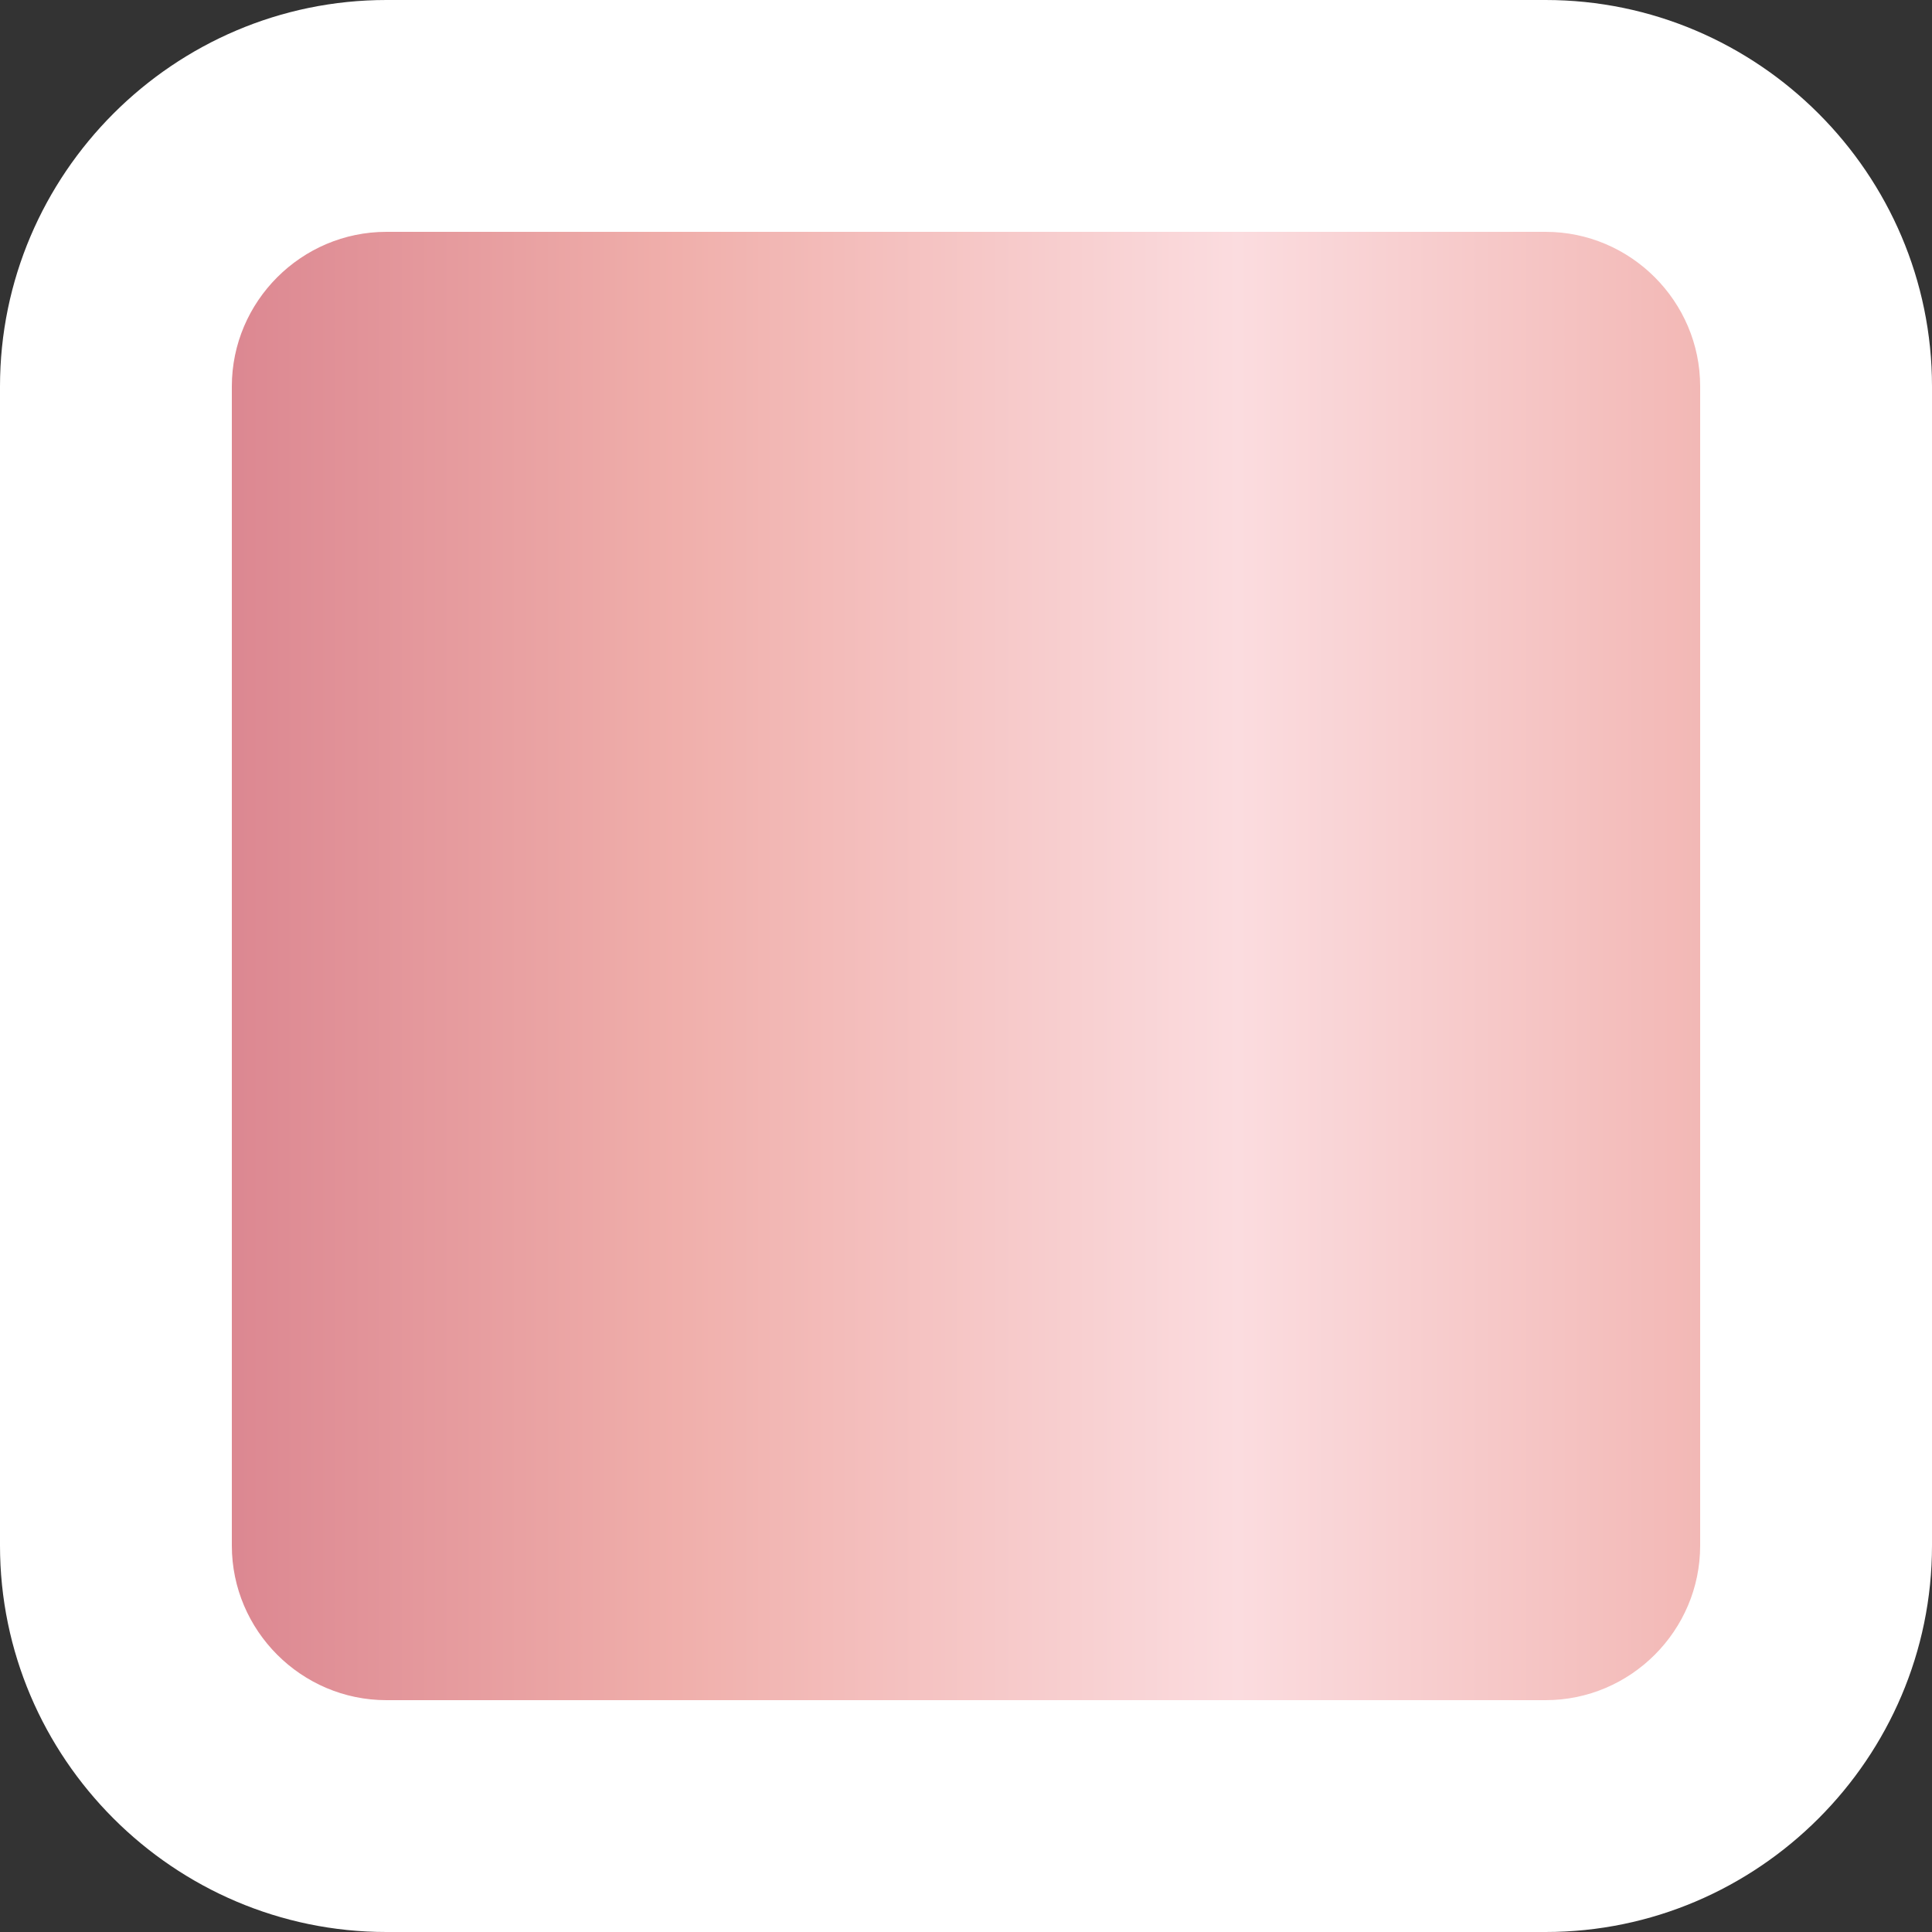 <?xml version="1.0" encoding="utf-8"?>
<!-- Generator: Adobe Illustrator 26.5.0, SVG Export Plug-In . SVG Version: 6.00 Build 0)  -->
<svg version="1.1" id="Ebene_1" xmlns="http://www.w3.org/2000/svg" xmlns:xlink="http://www.w3.org/1999/xlink" x="0px" y="0px"
	 viewBox="0 0 50 50" style="enable-background:new 0 0 50 50;" xml:space="preserve">
<rect x="0" y="0" width="50" height="50" fill="#333333" stroke="none"/>
<style type="text/css">
	.st0{fill:url(#SVGID_1_);}
	.st1{fill:#FFFFFF;}
</style>
<g>
	
		<linearGradient id="SVGID_1_" gradientUnits="userSpaceOnUse" x1="3" y1="27" x2="47" y2="27" gradientTransform="matrix(1 0 0 -1 0 52)">
		<stop  offset="6.000000e-03" style="stop-color:#D77E8B"/>
		<stop  offset="0.33" style="stop-color:#F0AFAB"/>
		<stop  offset="0.66" style="stop-color:#FBDCDF"/>
		<stop  offset="0.999" style="stop-color:#F0AFAB"/>
	</linearGradient>
	<path class="st0" d="M10,47c-3.9,0-7-3.1-7-7V10c0-3.9,3.1-7,7-7h30c3.9,0,7,3.1,7,7v30c0,3.9-3.1,7-7,7H10z"/>
	<path class="st1" d="M40,6c2.2,0,4,1.8,4,4v30c0,2.2-1.8,4-4,4H10c-2.2,0-4-1.8-4-4V10c0-2.2,1.8-4,4-4H40 M40,0H10
		C4.5,0,0,4.5,0,10v30c0,5.5,4.5,10,10,10h30c5.5,0,10-4.5,10-10V10C50,4.5,45.5,0,40,0L40,0z"/>
</g>
</svg>
